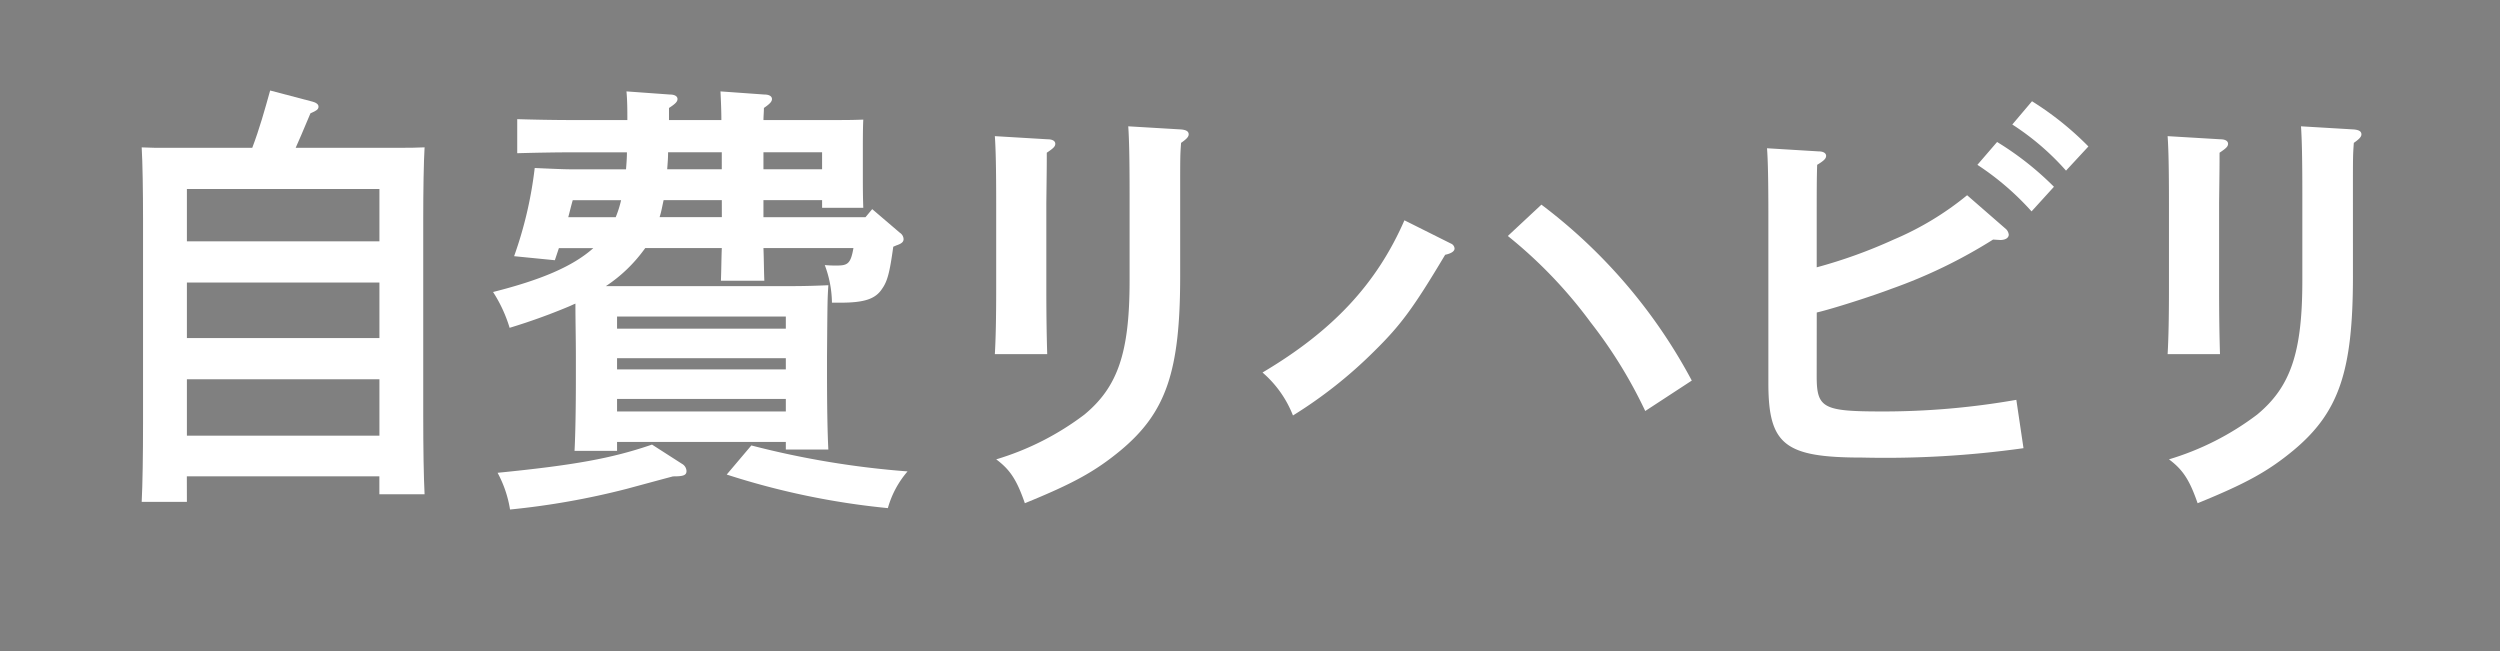<svg xmlns="http://www.w3.org/2000/svg" xmlns:xlink="http://www.w3.org/1999/xlink" width="261" height="68" viewBox="0 0 261 68">
  <rect x="0" y="0" width="261" height="68" fill="#808080" stroke="none"/>
  <defs>
    <clipPath id="clip-path">
      <rect id="長方形_25065" data-name="長方形 25065" width="261" height="68" transform="translate(-10.211 -9.448)" fill="none"/>
    </clipPath>
    <clipPath id="clip-path-2">
      <rect id="長方形_6651" data-name="長方形 6651" width="376.946" height="117.146" fill="#1d2f18" stroke="rgba(0,0,0,0)" stroke-width="1"/>
    </clipPath>
  </defs>
  <g id="マスクグループ_214" data-name="マスクグループ 214" transform="translate(10.211 9.448)" clip-path="url(#clip-path)">
    <g id="グループ_8166" data-name="グループ 8166" clip-path="url(#clip-path-2)">
      <g id="グループ_36931" data-name="グループ 36931">
        <path id="パス_46686" data-name="パス 46686" d="M11.949,42.949H7.229c.094-1.776.141-4.954.141-8.179v-21.4c0-2.71-.047-5.935-.141-7.431.888.047,1.683.047,2.757.047h8.786C19.52,4.019,20.081,2.01,20.641,0l4.44,1.168c.374.094.608.281.608.514,0,.28-.187.421-.841.7-.795,1.869-1.215,2.9-1.542,3.6h10.7c1.075,0,1.87,0,2.757-.047-.093,1.542-.14,4.58-.14,7.431V33.929c0,3.458.047,6.4.14,8.225h-4.72v-1.87h-20.1Zm20.1-32.667h-20.1V15.75h20.1Zm-20.1,15.562h20.1V20.049h-20.1Zm0,10.189h20.1V30.144h-20.1Z" transform="translate(-2.648)" fill="#fff" stroke="rgba(0,0,0,0)" stroke-width="1"/>
        <path id="パス_46687" data-name="パス 46687" d="M96.159,20.477c1.636,0,2.851-.046,3.973-.094-.093,1.5-.093,1.5-.14,7.431v1.5c0,3.739.047,6.449.14,8.225h-4.44v-.795H78.073v.935h-4.44c.093-1.729.14-4.58.14-7.431v-2.43c0-1.823-.047-3.692-.047-5.515-.234.093-.514.234-.748.327a64.2,64.2,0,0,1-6.122,2.2,14.668,14.668,0,0,0-1.729-3.739c5-1.261,8.318-2.664,10.468-4.58H72l-.421,1.262-4.253-.421a41.751,41.751,0,0,0,2.15-9.207c3.084.141,3.412.141,4.533.141h5c.047-.608.094-1.169.094-1.777H73.213c-1.542,0-4.019.047-5.562.094V3.045c1.4.047,3.786.094,5.562.094h5.935c0-.981,0-2.01-.093-2.991l4.533.327c.514,0,.795.187.795.468s-.234.514-.888.935V3.139h5.468c0-.981-.047-2.01-.093-2.991l4.58.327c.514,0,.795.187.795.468s-.234.514-.841.935c0,.421-.046.841-.046,1.262h5c4.066,0,4.066,0,5.421-.047-.046.888-.046,2.243-.046,3.505v2.15c0,1.355,0,2.243.046,3.552h-4.3V11.5H93.356V13.28h10.655l.7-.841,2.9,2.477a.813.813,0,0,1,.374.654c0,.281-.187.468-.748.654l-.328.14c-.374,2.71-.608,3.6-1.168,4.393-.7,1.075-1.87,1.449-4.346,1.449h-.888a11.5,11.5,0,0,0-.748-3.926,12.215,12.215,0,0,0,1.261.047c1.122,0,1.449-.187,1.73-1.823H93.356c.046,1.122.046,2.29.093,3.412H88.915c.047-1.121.047-2.29.094-3.412H81.018l-.141.187a15.477,15.477,0,0,1-3.972,3.786ZM83.915,40.339c-1.4.374-1.4.374-4.86,1.309A80.682,80.682,0,0,1,66.9,43.8,12.021,12.021,0,0,0,65.6,39.966c7.991-.795,11.917-1.5,16.123-2.945l3.131,2.01a.905.905,0,0,1,.468.748c0,.42-.281.56-1.308.56ZM77.933,13.28a11.16,11.16,0,0,0,.561-1.775H73.446c-.187.654-.327,1.262-.467,1.775ZM95.692,23.655H78.073v1.262H95.692ZM78.073,29.17H95.692V28H78.073Zm0,4.393H95.692V32.254H78.073ZM89.009,11.5H82.934c-.14.608-.234,1.215-.421,1.775h6.5ZM83.4,6.5c0,.608-.047,1.169-.094,1.777h5.7V6.5Zm8.692,30.611a92.572,92.572,0,0,0,16.31,2.71,9.923,9.923,0,0,0-2.057,3.833,79.636,79.636,0,0,1-16.824-3.505ZM93.356,8.28h6.122V6.5H93.356Z" transform="translate(-23.863 -0.054)" fill="#fff" stroke="rgba(0,0,0,0)" stroke-width="1"/>
        <path id="パス_46688" data-name="パス 46688" d="M153.326,7.257c.514,0,.795.187.795.467s-.188.468-.888.935c0,1.355,0,1.355-.047,5.281v8.925c0,3.272.047,5.328.093,6.824h-5.468c.093-1.589.14-3.739.14-6.824V13.94c0-3.693-.047-5.7-.14-7.011Zm13.833,14.3c0,9.907-1.449,14.207-6.215,18.179-2.664,2.2-4.954,3.458-10,5.515-.841-2.43-1.542-3.505-2.991-4.58A29,29,0,0,0,157.158,36c3.506-2.9,4.72-6.5,4.72-13.974V12.912c0-3.552-.047-5.7-.14-7.01l5.514.327c.514.047.795.187.795.514,0,.234-.187.467-.795.888-.093,1.355-.093,1.355-.093,5.281Z" transform="translate(-54.16 -2.163)" fill="#fff" stroke="rgba(0,0,0,0)" stroke-width="1"/>
        <path id="パス_46689" data-name="パス 46689" d="M211.592,22.875a.6.6,0,0,1,.373.514c0,.281-.327.514-.981.654-3.319,5.561-4.627,7.337-7.431,10.094a47.17,47.17,0,0,1-8.459,6.683,11.392,11.392,0,0,0-3.178-4.486c7.337-4.346,11.917-9.253,14.815-15.89Zm9.44-4.066a55.887,55.887,0,0,1,15.7,18.366l-4.86,3.178a48.907,48.907,0,0,0-5.7-9.254,48.136,48.136,0,0,0-8.646-9.019Z" transform="translate(-70.32 -6.892)" fill="#fff" stroke="rgba(0,0,0,0)" stroke-width="1"/>
        <path id="パス_46690" data-name="パス 46690" d="M280.23,30.466c0,3.365.654,3.692,6.917,3.692a80.384,80.384,0,0,0,13.926-1.215l.748,5.048A103.408,103.408,0,0,1,285,38.971c-8.085,0-9.814-1.309-9.814-7.758V13.688c0-3.645-.047-5.8-.141-7.01l5.375.327c.514,0,.795.187.795.468s-.234.514-.935.935c-.047,1.4-.047,3.038-.047,5.281v5.421a52.21,52.21,0,0,0,8.038-2.9,31.3,31.3,0,0,0,7.665-4.627l3.972,3.459a.961.961,0,0,1,.374.654c0,.328-.328.561-.888.561l-.748-.046a52.986,52.986,0,0,1-10.609,5.14c-1.963.748-6.029,2.057-7.8,2.477ZM299.064,6.024A31.571,31.571,0,0,1,305,10.7l-2.337,2.57a28.67,28.67,0,0,0-5.655-4.86Zm3.645-4.253a32.158,32.158,0,0,1,5.889,4.72l-2.337,2.524A26.915,26.915,0,0,0,300.652,4.2Z" transform="translate(-100.779 -0.649)" fill="#fff" stroke="rgba(0,0,0,0)" stroke-width="1"/>
        <path id="パス_46691" data-name="パス 46691" d="M346.57,7.257c.514,0,.795.187.795.467s-.188.468-.888.935c0,1.355,0,1.355-.047,5.281v8.925c0,3.272.047,5.328.093,6.824h-5.468c.093-1.589.14-3.739.14-6.824V13.94c0-3.693-.047-5.7-.14-7.011Zm13.833,14.3c0,9.907-1.449,14.207-6.216,18.179-2.664,2.2-4.954,3.458-10,5.515-.841-2.43-1.542-3.505-2.991-4.58A29,29,0,0,0,350.4,36c3.506-2.9,4.72-6.5,4.72-13.974V12.912c0-3.552-.047-5.7-.14-7.01l5.514.327c.514.047.794.187.794.514,0,.234-.187.467-.794.888-.093,1.355-.093,1.355-.093,5.281Z" transform="translate(-124.967 -2.163)" fill="#fff" stroke="rgba(0,0,0,0)" stroke-width="1"/>
      </g>
      <path id="パス_46692" data-name="パス 46692" d="M403.575,7.508c0,5.609.327,9.347,1.028,12.1,2.57-1.121,4.159-1.775,4.72-2.057a32.249,32.249,0,0,0,4.627-2.29l3.037,3.786c.281.374.374.468.374.608,0,.374-.327.468-1.542.468-1.729.7-3.131,1.261-4.02,1.589-9.393,3.6-10.234,3.972-12.8,5.935a6.365,6.365,0,0,0-2.757,5.047c0,3.038,2.29,4.206,8.412,4.206a52.759,52.759,0,0,0,13.319-1.5,51.118,51.118,0,0,0-.187,5.515,81.123,81.123,0,0,1-11.823.748,34.4,34.4,0,0,1-8.272-.795c-4.3-1.168-6.4-3.692-6.4-7.851,0-4.486,3.084-8.458,8.926-11.45-1.075-3.364-1.168-4.159-1.636-13.179-.046-1.308-.14-2.243-.327-4.486l5.187.234c.421.047.748.281.748.561s-.186.561-.607.888Z" transform="translate(-130.376 -1.432)" fill="#1d2f18" stroke="rgba(0,0,0,0)" stroke-width="1"/>
      <path id="パス_46693" data-name="パス 46693" d="M455.133,13.262c.608.093,1.028.374,1.028.795,0,.373-.234.56-1.075.888a59.223,59.223,0,0,0-.421,9.347c0,4.393.655,7.758,2.01,10.468.748,1.543,1.963,2.664,2.851,2.664.794,0,1.356-1.682,2.2-6.5a25.005,25.005,0,0,0,4.346,2.664c-1.682,7.29-3.131,9.487-6.309,9.487-2.757,0-5.234-1.729-7.244-5.141a23.624,23.624,0,0,1-2.617-7.478,37.161,37.161,0,0,1-.421-6.87c0-2.29.187-7.71.327-9.814.047-.841.047-.841.047-1.308Zm21.311,2.1c5.795,5.7,8.505,9.954,10.983,17.525l-5,2.337a31.216,31.216,0,0,0-4.112-9.815,37.2,37.2,0,0,0-5.469-6.869Z" transform="translate(-151.699 -4.568)" fill="#1d2f18" stroke="rgba(0,0,0,0)" stroke-width="1"/>
      <path id="パス_46694" data-name="パス 46694" d="M522.424,16.625c1.916-.56,2.57-.747,4.253-1.308,6.309-2.01,9.067-2.617,12.245-2.617a9.613,9.613,0,0,1,8.645,4.768,11.494,11.494,0,0,1,1.309,5.841,18.056,18.056,0,0,1-7.338,14.861,33.583,33.583,0,0,1-10.468,5.047,15.1,15.1,0,0,0-2.524-4.86c4.3-1.308,6.262-2.149,8.645-3.692a12.9,12.9,0,0,0,6.5-11.59c0-3.832-1.776-5.794-5.281-5.794-2.71,0-6.589,1.261-13.459,4.439Zm21.03-7.2c-7.29-1.355-11.123-2.71-15.562-5.374L530.649.222c4.766,2.383,7.8,3.364,14.441,4.626Z" transform="translate(-178.428 -0.081)" fill="#1d2f18" stroke="rgba(0,0,0,0)" stroke-width="1"/>
      <path id="パス_46695" data-name="パス 46695" d="M20.329,126.348a1.117,1.117,0,0,1,.654.748c0,.374-.234.514-1.262.655-.467,1.075-1.168,2.617-1.916,4.206h.514c1.823,0,4.206-.047,5.609-.094v4.393c-1.4-.093-4.066-.141-5.609-.141H14.675v2.9h3.084c1.776,0,4.159-.048,5.562-.094v4.393c-1.4-.047-4.019-.141-5.562-.141H14.675v1.075a33.914,33.914,0,0,1,7.524,4.3l-2.57,3.926a34.259,34.259,0,0,0-4.954-3.926v.094c0,4.767.047,8.6.187,10.936H10.095c.093-2.524.187-6.169.187-10.8a41.091,41.091,0,0,1-7.618,7.8A15.125,15.125,0,0,0,0,152.66a34.309,34.309,0,0,0,9.254-9.487h-2.1c-1.542,0-4.159.094-5.609.141V138.92c1.4.046,3.786.094,5.609.094h3.131v-2.9H6.543c-1.542,0-4.159.048-5.609.141v-4.393c1.4.047,3.833.094,5.609.094h.093a48.171,48.171,0,0,0-2.01-5.609l3.038-1.168c-1.589,0-4.113.046-5.515.093V120.88c1.4.047,3.786.094,5.608.094h2.43v-2.057c0-1.308,0-2.337-.047-2.991l4.533.328c.561.047.841.187.841.468s-.234.561-.888.935v3.318H17.1c1.775,0,4.159-.047,5.561-.094v4.393c-1.355-.047-3.832-.093-5.374-.093ZM8.505,125.18a29.958,29.958,0,0,1,2.43,5.467l-3.552,1.309h6.122a50.9,50.9,0,0,0,2.43-6.776Zm20.47-5a47.378,47.378,0,0,0,11.5-3.225l3.178,3.084a1.113,1.113,0,0,1,.374.608c0,.281-.281.421-.7.421a8.938,8.938,0,0,1-.935-.047,61.8,61.8,0,0,1-12.618,2.758v6.916H39.63c1.356,0,3.318-.047,4.673-.094v4.486c-1.308-.046-3.224-.093-4.58-.093V149.9c0,4.3.047,7.478.187,9.58h-4.72c.094-2.1.14-5.281.14-9.58V134.994H29.77v.141c0,12.571-1.87,17.946-8.553,24.394a17.117,17.117,0,0,0-3.084-3.458c3.926-3.739,5.328-6.075,6.4-10.842.7-2.991.935-6.029.935-11.824,0-4.814,0-4.814-.14-14.348Z" transform="translate(0 -42.477)" fill="#1d2f18" stroke="rgba(0,0,0,0)" stroke-width="1"/>
      <path id="パス_46696" data-name="パス 46696" d="M94.554,127.679a41.235,41.235,0,0,0,6.169-1.823l1.5,4.206a41.688,41.688,0,0,1-9.02,2.384,76.721,76.721,0,0,1-2.617,8.272,111.62,111.62,0,0,1-7.9,18.086,13.021,13.021,0,0,0-4.206-2.664c3.646-6.075,6.59-13.039,9.72-23.134-3.084.234-4.486.327-7.945.327l-.047-4.626a86.362,86.362,0,0,0,9.347-.374l.093-.328a73.2,73.2,0,0,0,1.729-8.832l5.047,1.261c.374.094.654.328.654.561,0,.326-.187.513-.888.841-.982,3.739-1.028,3.926-1.5,5.422Zm6.262,19.394c-1.308,1.869-1.729,2.851-1.729,4.066,0,1.823,1.682,2.29,8.459,2.29a40.4,40.4,0,0,0,8.832-1.028,20.977,20.977,0,0,0-.467,5,61.167,61.167,0,0,1-8.646.608,39.061,39.061,0,0,1-8.833-.748,5.312,5.312,0,0,1-4.019-5.422c0-2.243.841-4.066,3.037-6.729ZM96.143,136.7a40.271,40.271,0,0,1,13.973-2.384c.982,0,2.477.047,4.393.141l-.187,4.533c-3.6-.139-4.066-.139-4.673-.139-3.926,0-6.4.42-12.385,2.056Z" transform="translate(-28.755 -43.667)" fill="#1d2f18" stroke="rgba(0,0,0,0)" stroke-width="1"/>
      <path id="パス_46697" data-name="パス 46697" d="M170.5,118.9c.374.141.608.328.608.608,0,.328-.234.514-.935.841-1.121,3.037-1.682,4.626-2.009,5.327a24.758,24.758,0,0,0,5.655-2.056l1.916,4.159a33.645,33.645,0,0,1-9.254,2.71c-.841,2.29-2.29,5.842-3.972,9.487a70.044,70.044,0,0,1-4.627,8.739c-.935,1.589-1.636,2.71-2.056,3.411a12.133,12.133,0,0,0-4.253-2.664,81.512,81.512,0,0,0,9.954-18.646,20.98,20.98,0,0,1-3.271.187c-1.308,0-2.337-.048-4.58-.187l-.094-4.768a35.052,35.052,0,0,0,5.655.421c1.309,0,2.1-.046,3.879-.187a51.953,51.953,0,0,0,2.43-8.879Zm10.188,18.366c-1.449.981-1.823,1.542-1.823,2.944a25.965,25.965,0,0,0,.327,3.785c.14.982.187,1.263.327,2.711.048.561.048.561.094.935,2.944,1.168,6.029,3.037,10.375,6.309a15.124,15.124,0,0,0-3.318,3.693c-2.57-2.384-2.8-2.571-6.963-5.142-.421,4.627-3.131,6.777-8.693,6.777-5.094,0-8.412-2.57-8.412-6.59s3.412-6.87,8.412-6.87a12.874,12.874,0,0,1,3.832.514c-.14-1.122-.14-1.448-.28-2.664-.14-1.075-.234-3.038-.234-3.6,0-2.57.888-4.066,3.412-5.795Zm-10,12.618c-2.15,0-3.645,1.076-3.645,2.665s1.4,2.477,4.112,2.477c1.683,0,2.9-.468,3.412-1.309a5.964,5.964,0,0,0,.514-3.084,13.122,13.122,0,0,0-4.393-.748m7.431-21.451a30.849,30.849,0,0,1,12.338,4.627l-2.477,4.206a25.853,25.853,0,0,0-11.169-4.766Z" transform="translate(-55.538 -43.018)" fill="#1d2f18" stroke="rgba(0,0,0,0)" stroke-width="1"/>
      <path id="パス_46698" data-name="パス 46698" d="M244.842,150.736a34.77,34.77,0,0,1-8.646,3.412c3.084,1.261,6.169,1.588,13.459,1.588,5.281,0,11.683-.186,15.422-.421a15.651,15.651,0,0,0-.888,4.58c-8.412.187-8.412.187-15.656.187-6.169,0-10.048-.7-13.787-2.477a11.1,11.1,0,0,1-4.58-3.692,47.475,47.475,0,0,1-4.16,4.066c-.327.281-.841.748-1.449,1.355-.233.748-.42,1.028-.7,1.028a.946.946,0,0,1-.654-.421l-2.524-3.505a52.6,52.6,0,0,0,6.449-4.814V140.594h-1.261c-1.215,0-3.271.046-4.393.14V136.2c1.075.094,3.038.094,4.393.094h1.5a36.657,36.657,0,0,0,4.3-.094c-.046.841-.046.841-.093,4.16v10.095a10.078,10.078,0,0,0,3.645,3.224,18.524,18.524,0,0,0-1.355-2.944,33.732,33.732,0,0,0,9.067-2.8h-3.459c-1.963,0-4.58.047-6.543.141v-4.16c1.823.047,4.487.14,6.543.14H240.5v-2.57c-1.823,0-4.019.047-5.7.141v-4.159c1.542.047,3.786.14,5.7.14,0-1.075-.047-1.682-.094-2.9l4.44.28c.514.048.841.234.841.468,0,.327-.234.561-.888.982V137.6h5.889c0-1.075-.047-1.682-.094-2.9l4.44.28c.561.048.841.234.841.468,0,.327-.233.561-.888.982V137.6h.093c1.87,0,4.907-.093,6.5-.14v4.159c-1.682-.094-4.72-.141-6.5-.141h-.093v2.57h1.822c1.87,0,4.907-.093,6.543-.14v4.16c-1.729-.094-4.766-.141-6.543-.141h-4.019a39.27,39.27,0,0,0,9.767,3.646,12.659,12.659,0,0,0-2.057,3.551,32.326,32.326,0,0,1-10.7-4.673l2.244-2.524H243.58l2.244,1.776a.74.74,0,0,1,.374.561c0,.28-.327.467-.795.467Zm-19.629-32.06a35.238,35.238,0,0,1,6.4,6.964l-3.6,2.9a47.9,47.9,0,0,0-5.749-7.1Zm11.964,8.693v2.29c0,1.028,0,1.028,3.224,1.028,3.459,0,3.646-.139,3.739-.841.046-.421.093-.888.093-1.121a17.431,17.431,0,0,0,3.739.935c-.141,4.066-.841,4.486-7.431,4.486a26.122,26.122,0,0,1-5.375-.281,2.254,2.254,0,0,1-1.963-2.57v-2.43c-.093-3.831-.093-3.831-.14-4.626.841.046,1.542.046,2.71.046h6.5v-2.29h-7.384c-.655,0-1.449,0-1.87.047v-3.458c.561.046.935.046,1.87.046h8.225c1.5,0,2.243,0,3.271-.046l-.047,3.645V124.7l.047,3.552h-4.113v-.841Zm13.506,14.113h-5.889v2.57h5.889Zm2.29-14.113v2.2c0,.7.093.841.561.935a28.454,28.454,0,0,0,3.505.141h1.823c1.449,0,1.589-.28,1.682-1.916a16.462,16.462,0,0,0,3.786,1.075c-.187,2.43-.561,3.225-1.589,3.786-.654.373-3.178.608-6.5.608-6.075,0-7.244-.468-7.244-2.9v-2.43c-.046-3.831-.046-3.831-.093-4.626.795.046,1.5.046,2.71.046h6.4v-2.29h-7.337c-.654,0-1.449,0-1.869.047v-3.458c.56.046.935.046,1.869.046h8.178c1.5,0,2.243,0,3.272-.046l-.047,3.5V124.7l.047,3.552H258.02v-.888Z" transform="translate(-80.86 -43.45)" fill="#1d2f18" stroke="rgba(0,0,0,0)" stroke-width="1"/>
      <path id="パス_46699" data-name="パス 46699" d="M307.4,125.977c.981,0,2.664-.048,3.692-.094v4.44c-.981-.047-2.43-.093-3.692-.093h-2.15V137.1c2.01-.841,3.879-1.729,6.122-2.9l.608,4.253c-2.43,1.262-4.533,2.29-6.73,3.272v1.121c0,1.729.047,5.047.14,9.674v.748c0,2.477-.186,3.6-.794,4.346-1.075,1.449-2.9,1.87-8.179,1.917a19.046,19.046,0,0,0-1.028-4.954c1.59.14,2.57.187,3.459.187,1.776,0,1.963-.187,1.963-1.962v-9.16c-.935.374-1.87.748-2.9,1.168l-.234.561c-.141.374-.328.561-.608.561s-.514-.187-.654-.561l-2.056-4.486c2.57-.795,4.626-1.448,6.449-2.1V130.23h-1.87c-1.261,0-2.757.046-3.739.093v-4.44c1.028.046,2.711.094,3.739.094h1.87q-.07-7.782-.281-9.534l5,.327c.421.047.7.234.7.468,0,.28-.234.514-.888.888-.047,1.682-.047,4.72-.094,7.852Zm19.722,10.468a27.91,27.91,0,0,0,3.178,9.347c2.057,3.6,4.44,6.075,9.067,9.394A15.388,15.388,0,0,0,336,159.251c-5.094-4.113-7.244-6.543-9.581-10.8-1.963-3.6-2.664-5.795-3.739-12.01h-4.626c-.328,10-2.617,15.983-8.646,23.18a15.068,15.068,0,0,0-2.944-3.832c5.141-6.263,7.057-12.2,7.057-22.245V122.612c0-1.448-.047-3.271-.14-4.112,1.635.046,3.084.046,5.14.046h11.824c2.056,0,3.5,0,5.14-.046-.093.888-.14,2.617-.14,4.112v10.656c0,1.636.047,3.6.14,4.533h-4.72v-1.355Zm3.646-13.6H318.105v9.44H330.77Z" transform="translate(-107.859 -42.666)" fill="#1d2f18" stroke="rgba(0,0,0,0)" stroke-width="1"/>
      <path id="パス_46700" data-name="パス 46700" d="M375.062,143.8c-.094,1.635-.281,3.131-.468,4.486a28.613,28.613,0,0,1-3.832,11.5,18.328,18.328,0,0,0-3.084-3.552c2.524-4.86,3.551-10.8,3.551-20.843v-9.908c0-2.757-.093-5.935-.14-7.431.841.047,1.636.094,2.757.094h6.823c1.122,0,1.87-.047,2.757-.094-.093,1.449-.093,1.449-.14,7.431v22.9c0,.841.047,3.224.093,5.094v.841c0,3.785-1.823,5.141-6.869,5.141h-.935a20.657,20.657,0,0,0-.7-4.767c1.121.093,1.682.14,2.383.14,1.59,0,1.823-.28,1.823-1.962V143.8Zm4.019-10.889h-3.645v2.337c0,1.543-.047,3.084-.094,4.627h3.739Zm0-10.843h-3.645v6.917h3.645Zm26.685,10.563,3.224,3.224a1.144,1.144,0,0,1,.374.748c0,.326-.28.56-.795.7l-.561.187c-1.542,4.159-3.178,8.411-5.935,11.964a38.542,38.542,0,0,0,10.375,5.889,19.949,19.949,0,0,0-3.038,4.113,41.787,41.787,0,0,1-10.515-6.637,34.312,34.312,0,0,1-12.385,6.87,16.911,16.911,0,0,0-2.337-4.019c5.655-1.869,8.787-3.5,11.637-6.169a34.888,34.888,0,0,1-5.889-11.964c-1.075,0-2.1.047-3.178.094v-4.44c1.729.093,4.626.141,6.5.141h2.944v-5.515H390.9c-1.542,0-4.16.047-5.609.094v-4.533c1.4.093,3.833.14,5.609.14h5.281v-2.8c0-2.15-.047-2.711-.094-4.346l4.627.327c.514,0,.841.188.841.468s-.28.514-.888.935c-.047.981-.047,1.215-.047,2.617v2.8h5.748c1.823,0,4.206-.047,5.609-.14v4.533c-1.449-.047-4.066-.094-5.609-.094h-5.748v5.515h4.58Zm-11.59,4.86a30.519,30.519,0,0,0,4.626,8.693,30.867,30.867,0,0,0,4.533-8.693Z" transform="translate(-134.722 -42.639)" fill="#1d2f18" stroke="rgba(0,0,0,0)" stroke-width="1"/>
    </g>
  </g>
</svg>
